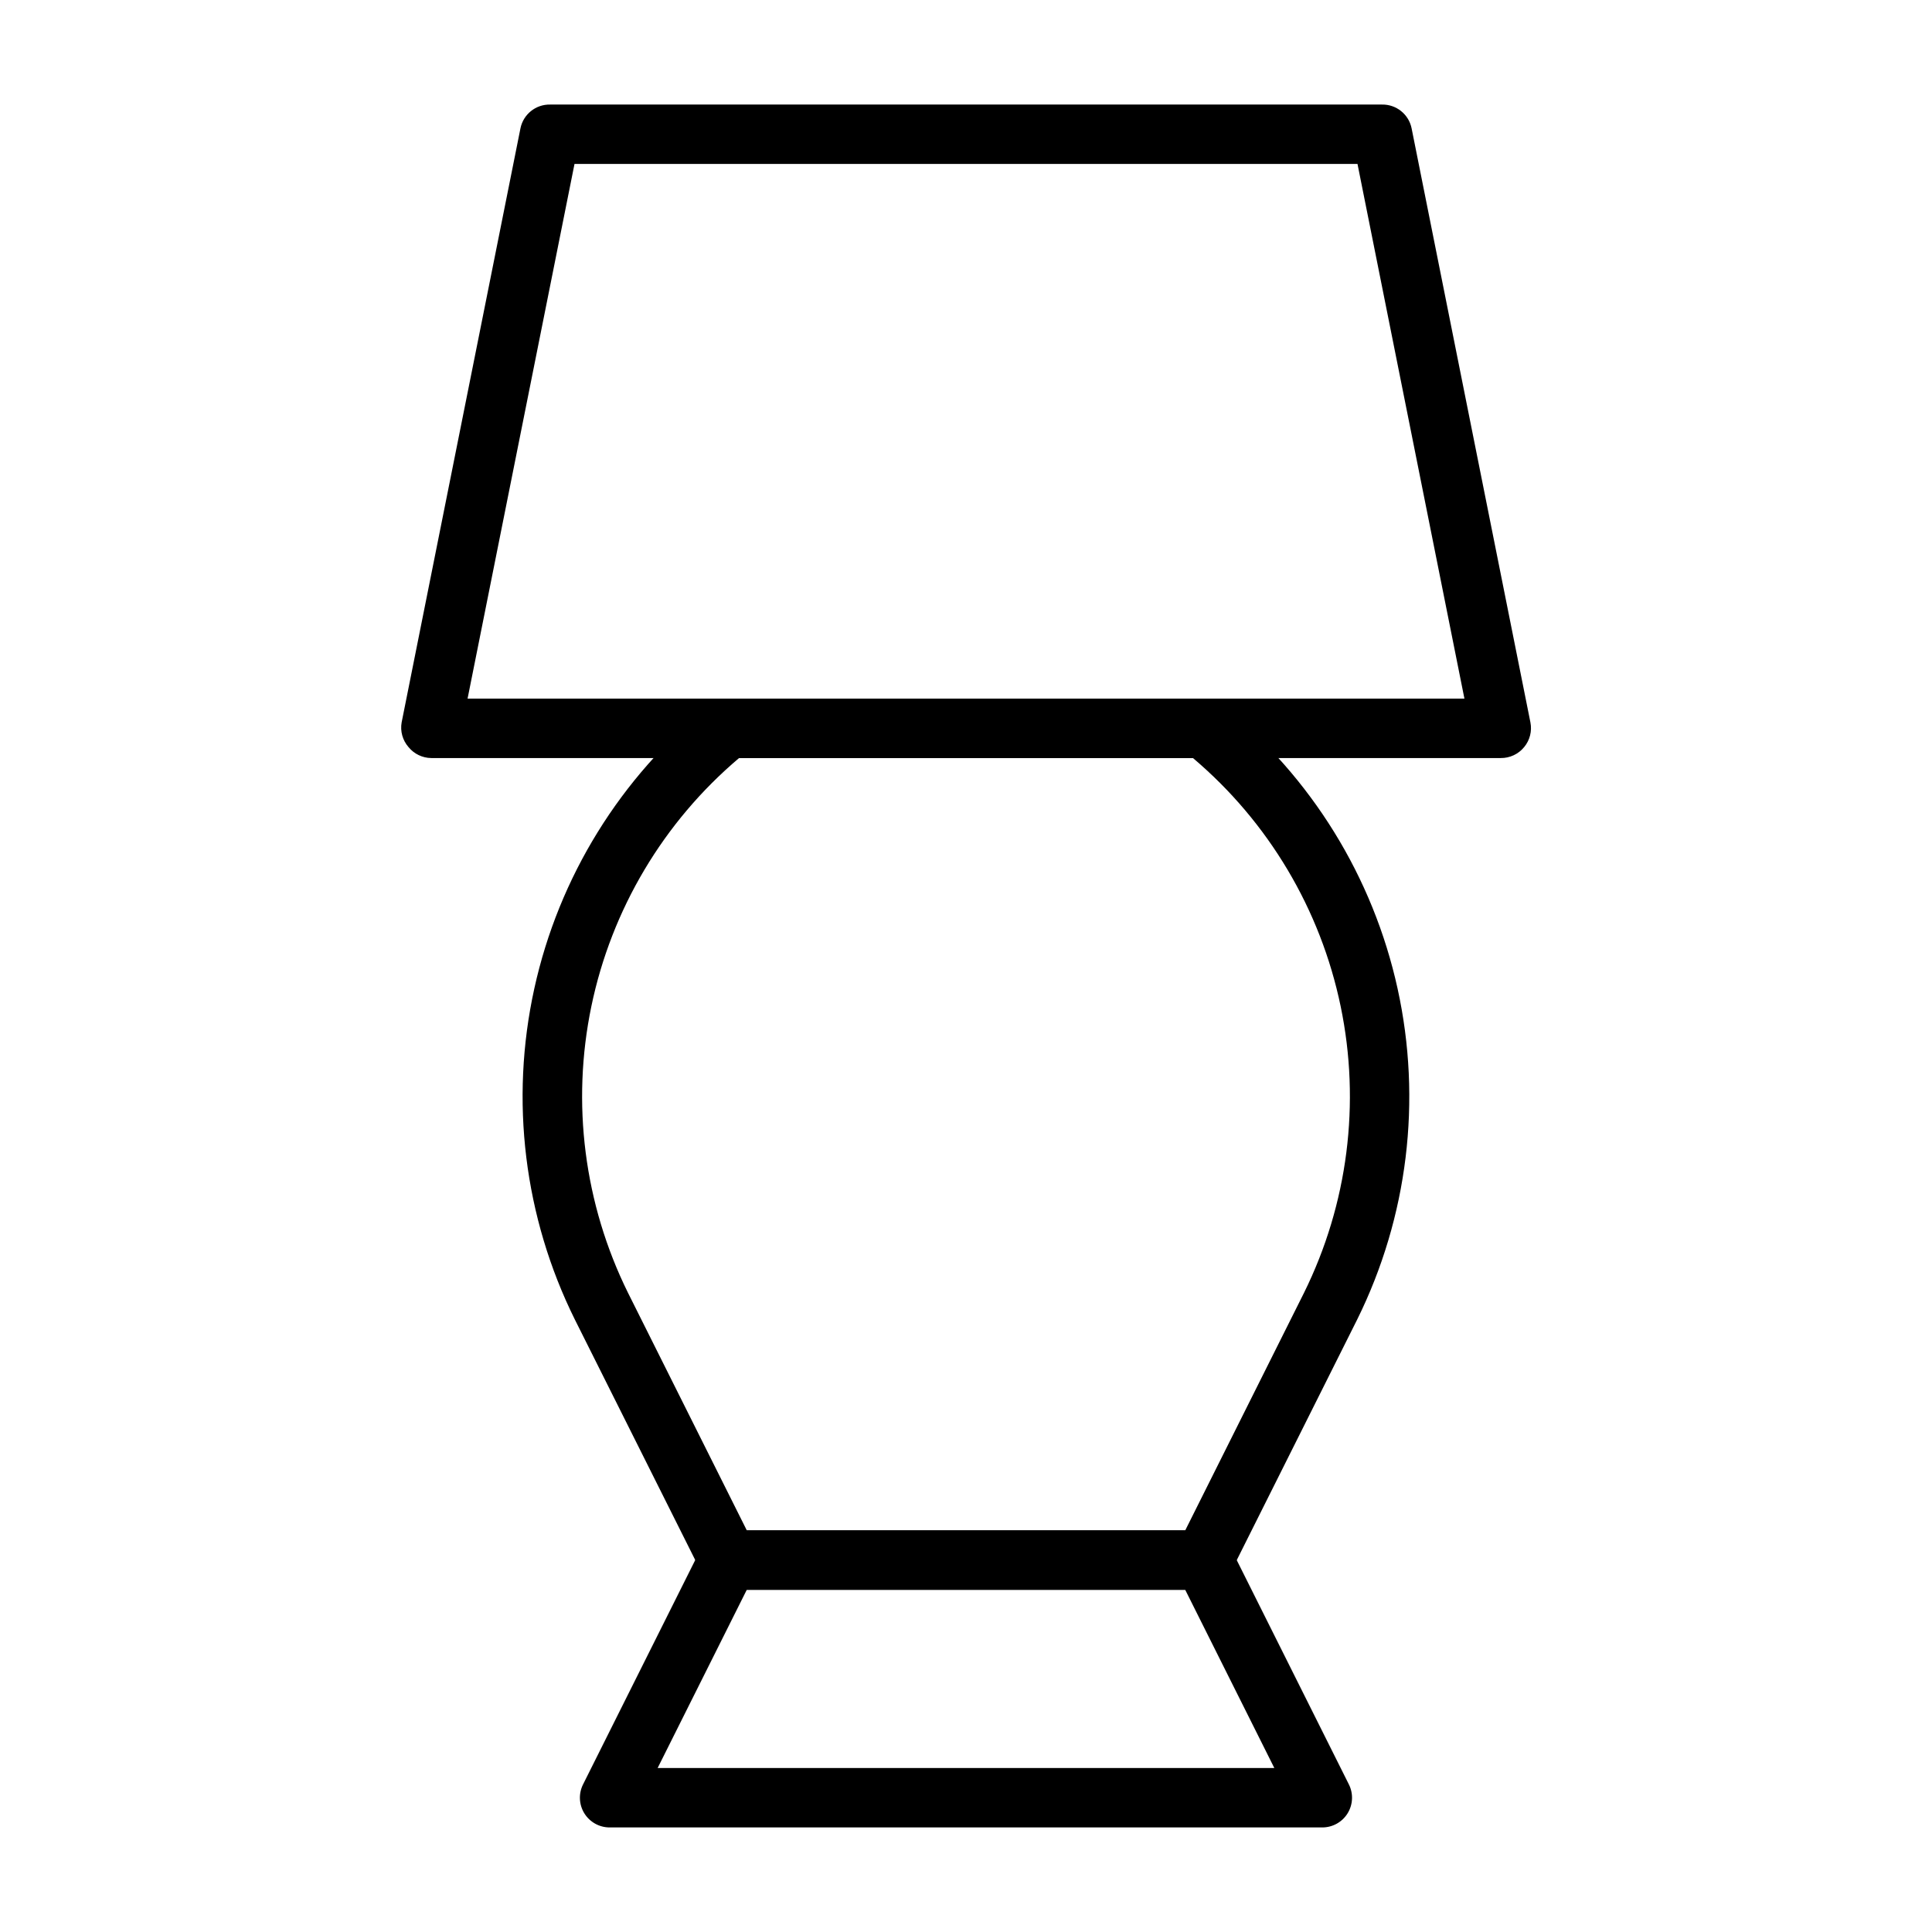 <?xml version="1.0" encoding="UTF-8"?>
<!-- Uploaded to: ICON Repo, www.svgrepo.com, Generator: ICON Repo Mixer Tools -->
<svg fill="#000000" width="800px" height="800px" version="1.1" viewBox="144 144 512 512" xmlns="http://www.w3.org/2000/svg">
 <g>
  <path d="m541.7 344.89h-283.39c-2.352-0.016-4.578-1.086-6.059-2.914-1.559-1.793-2.227-4.191-1.812-6.531l31.488-157.44c0.758-3.727 4.07-6.375 7.871-6.297h220.42c3.801-0.078 7.113 2.57 7.871 6.297l31.488 157.44c0.457 2.312-0.148 4.711-1.652 6.531-1.52 1.871-3.809 2.945-6.219 2.914zm-273.79-15.746h264.18l-28.34-141.7h-207.5z"/>
  <path d="m462.98 565.31h-125.95c-2.965-0.012-5.672-1.684-7.008-4.332l-33.691-67.305c-13.449-27.152-17.238-58.082-10.738-87.676 6.496-29.598 22.891-56.094 46.477-75.117 1.406-1.129 3.156-1.738 4.961-1.734h125.95c1.801-0.004 3.551 0.605 4.957 1.734 23.562 19.039 39.941 45.535 46.438 75.125 6.496 29.59 2.723 60.508-10.699 87.668l-33.691 67.305c-1.332 2.648-4.043 4.32-7.004 4.332zm-121.07-15.746h116.19l31.488-62.977c11.617-23.516 15.031-50.242 9.695-75.922-5.336-25.68-19.113-48.832-39.137-65.773h-120.29c-20.023 16.941-33.801 40.094-39.137 65.773-5.336 25.68-1.922 52.406 9.695 75.922z"/>
  <path d="m494.46 628.29h-188.93c-2.731-0.012-5.258-1.43-6.688-3.758-1.426-2.324-1.547-5.223-0.32-7.66l31.488-62.977v0.004c1.336-2.648 4.043-4.324 7.008-4.332h125.95c2.961 0.008 5.672 1.684 7.004 4.332l31.488 62.977v-0.004c1.227 2.438 1.105 5.336-0.32 7.66-1.426 2.328-3.957 3.746-6.688 3.758zm-176.18-15.746h163.43l-23.617-47.23h-116.19z"/>
 </g>
</svg>